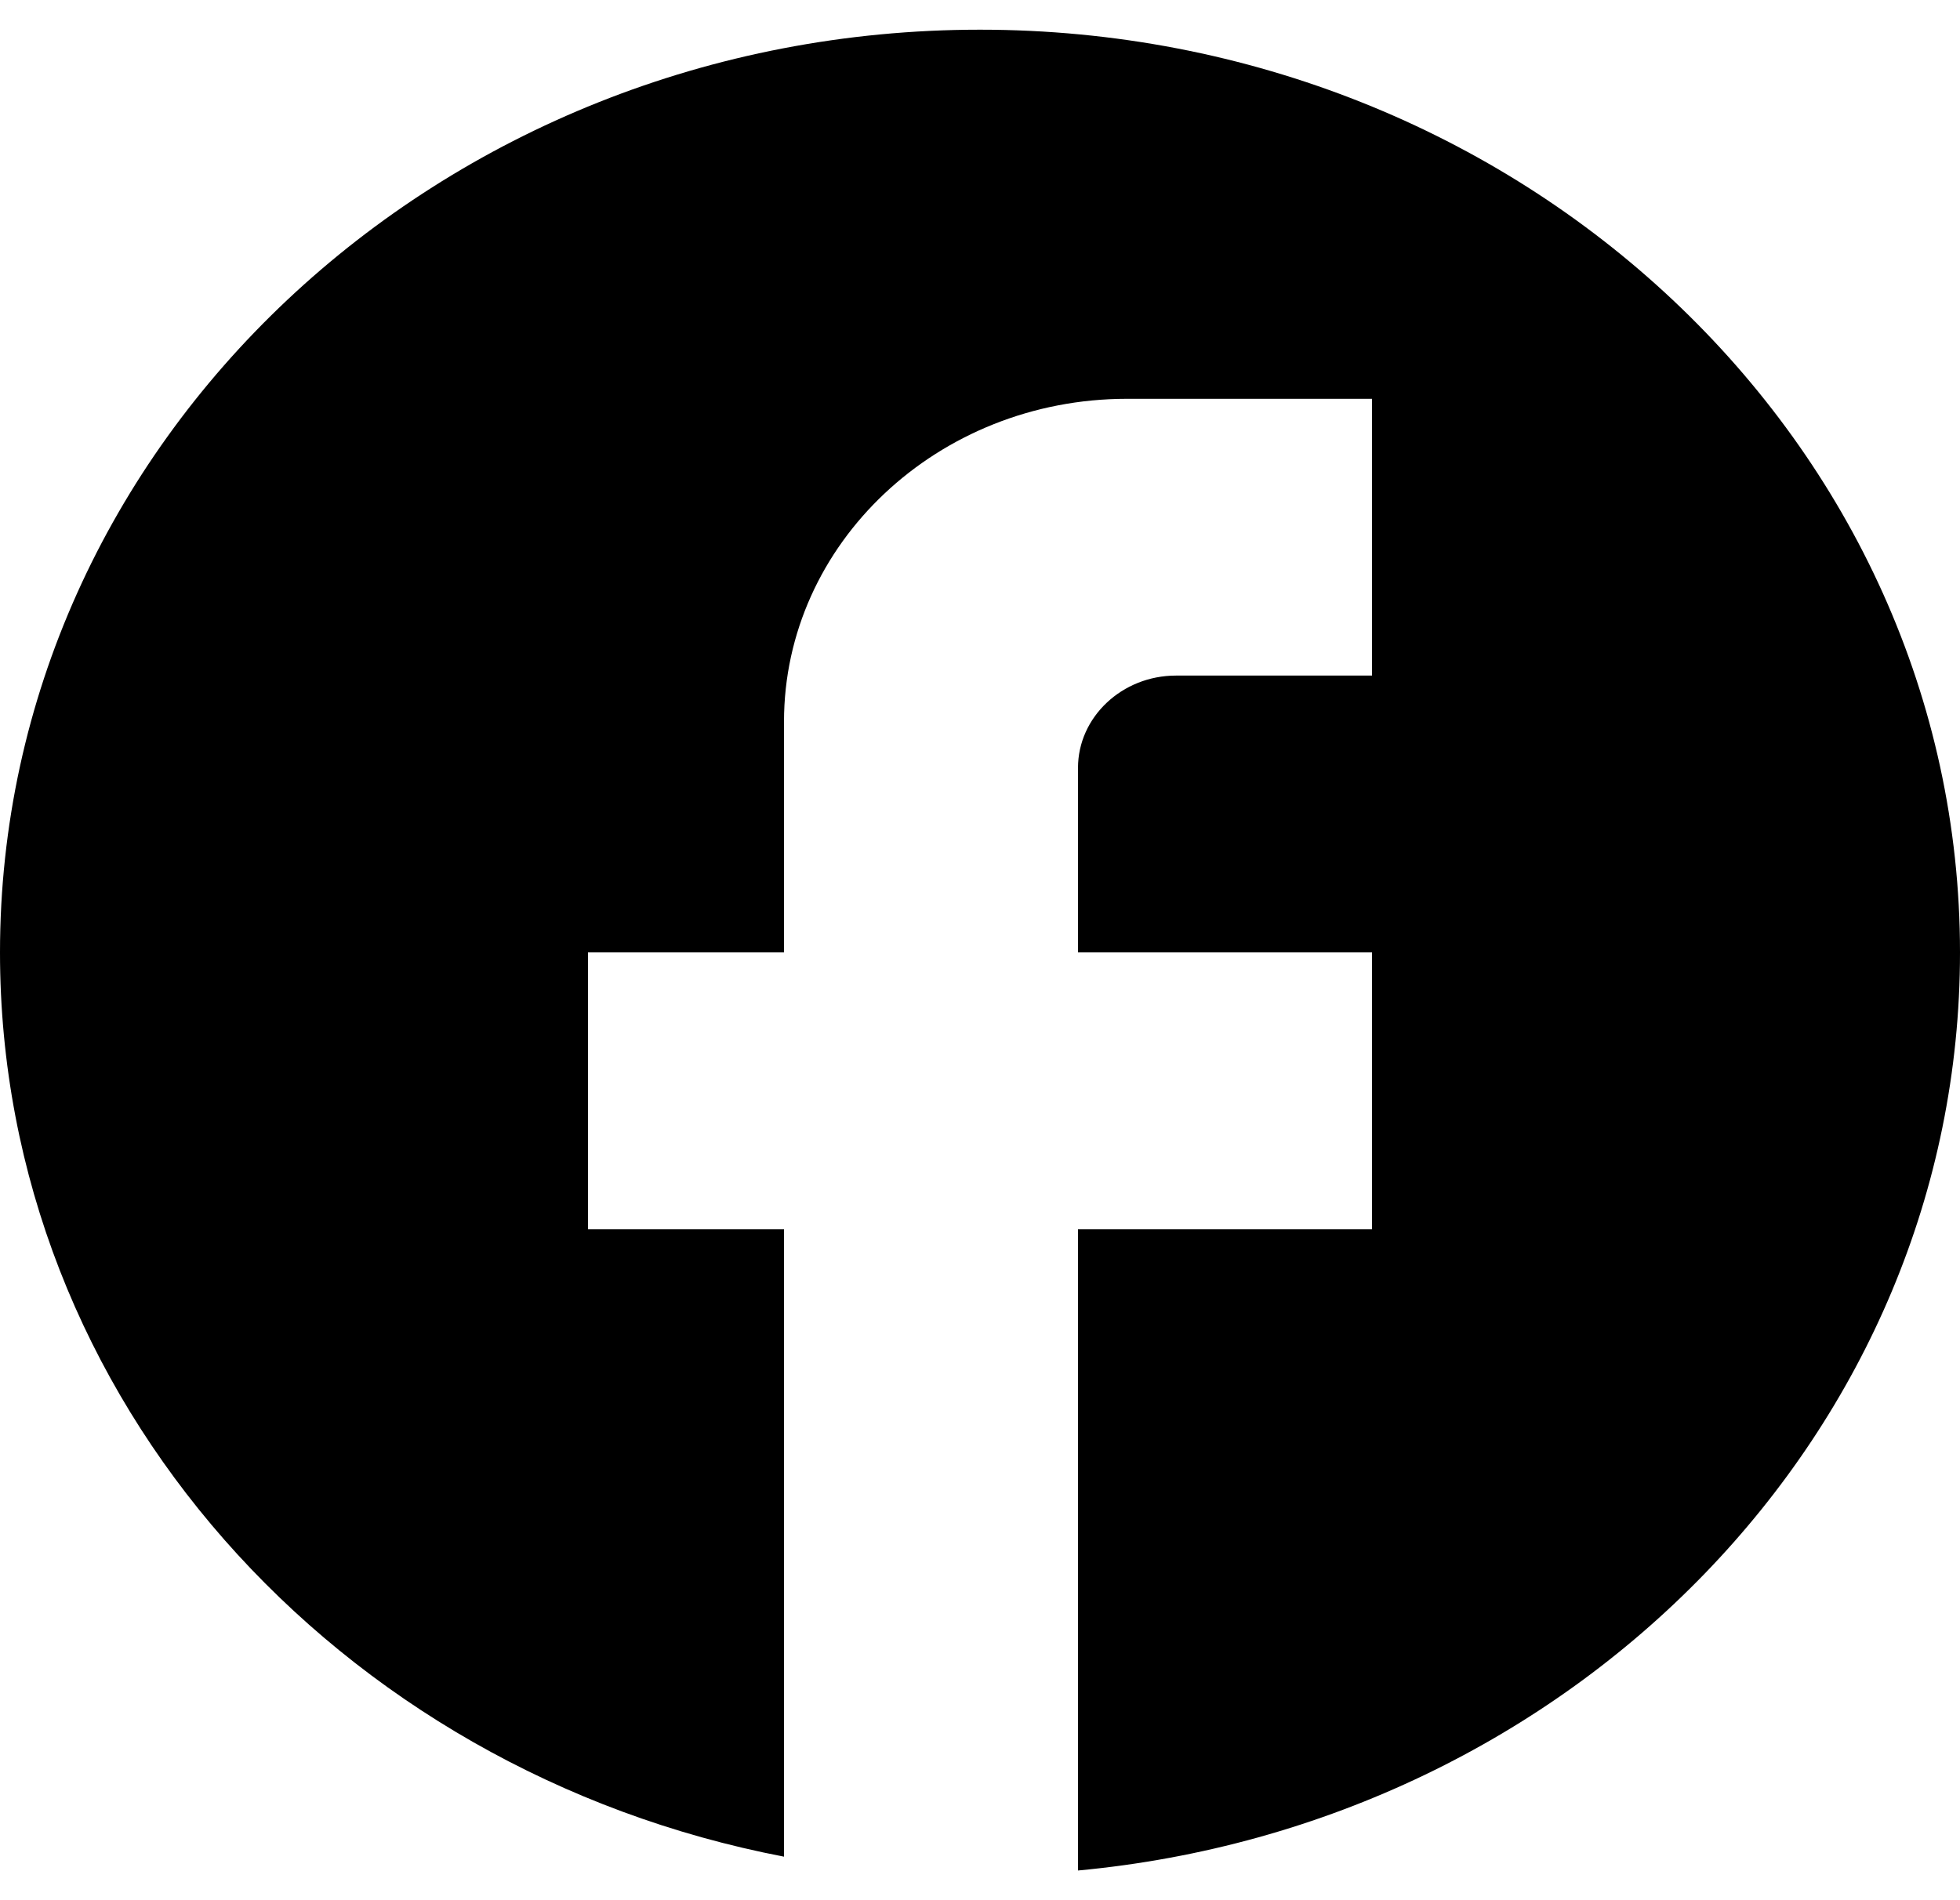 <svg width="33" height="32" viewBox="0 0 33 32" fill="none" xmlns="http://www.w3.org/2000/svg">
<path d="M33 16.039C33 7.461 25.608 0.5 16.5 0.5C7.392 0.5 0 7.461 0 16.039C0 23.56 5.676 29.822 13.2 31.267V20.701H9.9V16.039H13.2V12.154C13.2 9.155 15.79 6.716 18.975 6.716H23.1V11.377H19.8C18.892 11.377 18.15 12.076 18.15 12.931V16.039H23.1V20.701H18.15V31.5C26.483 30.723 33 24.104 33 16.039Z" fill="black"/>
</svg>

